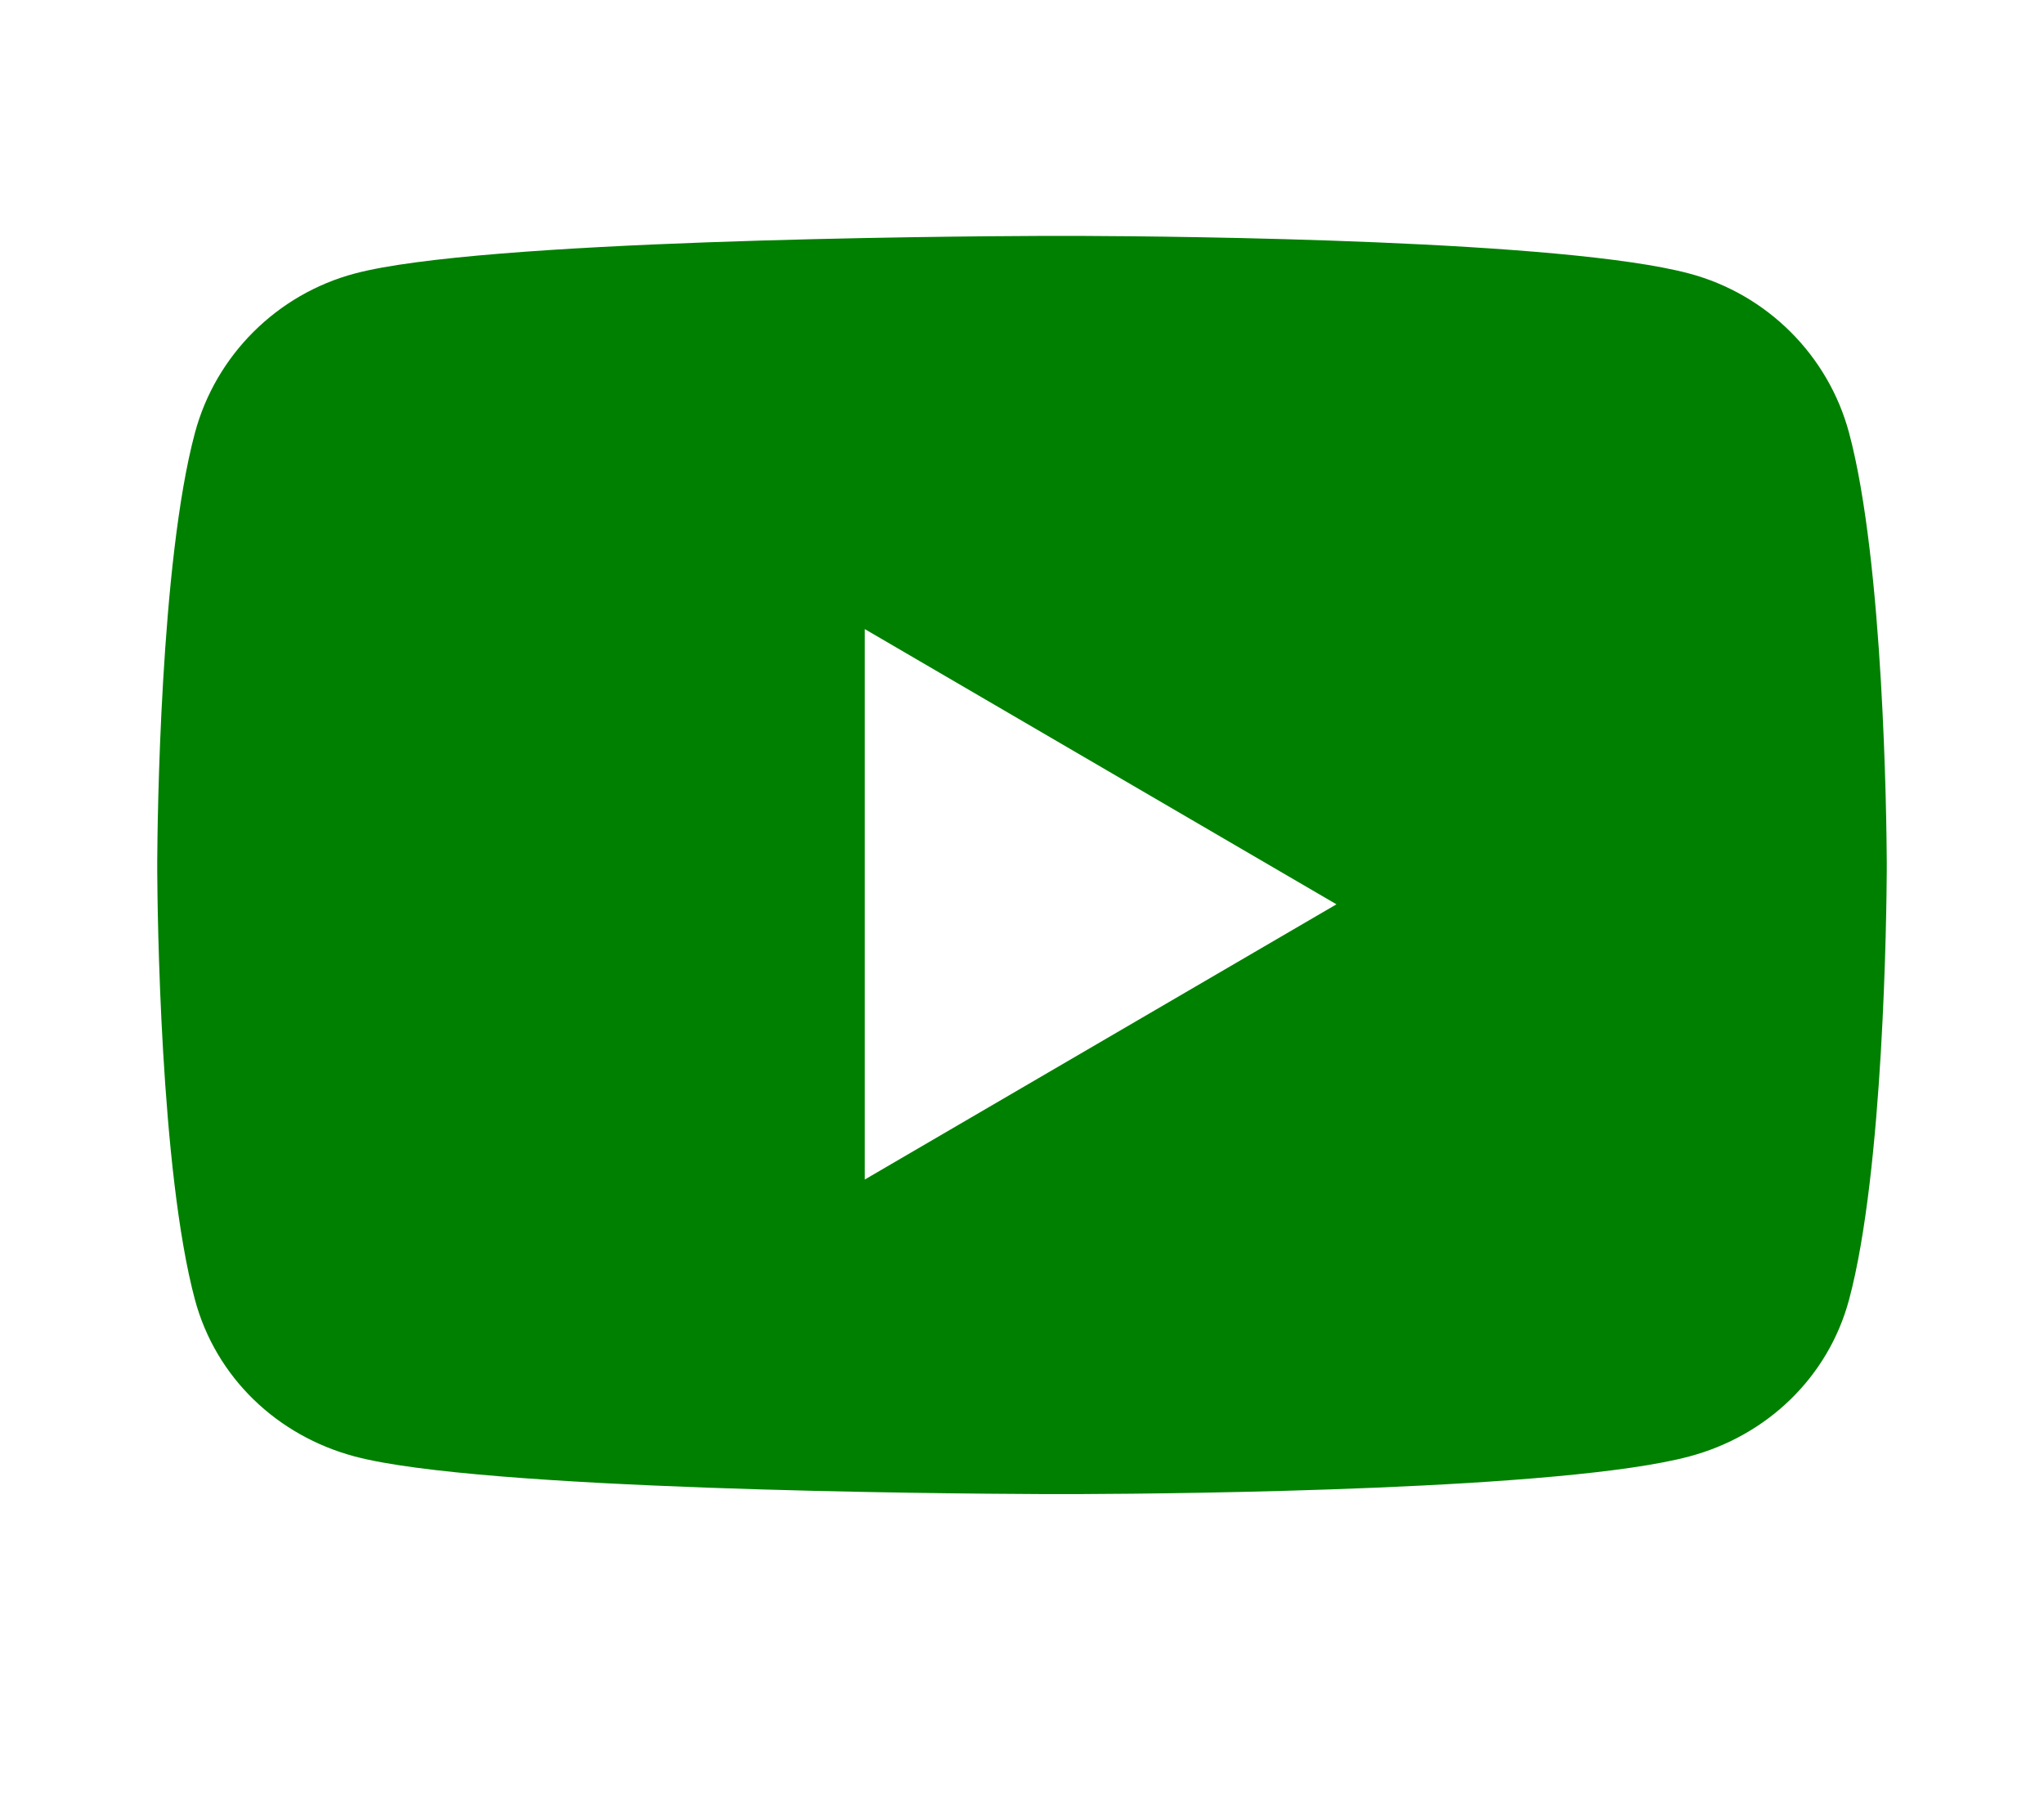 <?xml version="1.0" encoding="UTF-8"?>
<svg width="26px" height="23px" viewBox="0 0 26 23" version="1.1" xmlns="http://www.w3.org/2000/svg" xmlns:xlink="http://www.w3.org/1999/xlink">
    <!-- Generator: Sketch 64 (93537) - https://sketch.com -->
    <title>youtube</title>
    <desc>Created with Sketch.</desc>
    <g id="youtube" stroke="none" stroke-width="1" fill="none" fill-rule="evenodd">
        <path d="M21.486,18.522 C22.476,18.259 23.255,17.515 23.52,16.529 C23.963,14.88 23.997,11.578 24,11.08 L24,10.953 C23.997,10.454 23.963,7.152 23.52,5.503 C23.255,4.517 22.476,3.741 21.486,3.478 C19.892,3.053 15.032,3.005 13.749,3 L13.251,3 C11.968,3.005 6.108,3.053 4.514,3.478 C3.524,3.741 2.745,4.517 2.48,5.503 C2.037,7.152 2.003,10.454 2,10.953 L2,11.08 C2.003,11.578 2.037,14.88 2.48,16.529 C2.745,17.515 3.524,18.259 4.514,18.522 C6.108,18.947 11.968,18.995 13.251,19 L13.749,19 C15.032,18.995 19.892,18.947 21.486,18.522 Z M11,15 L11,8 L17,11.5 L11,15 Z" id="" fill="#008000" fill-rule="nonzero"></path>
    </g>
</svg>